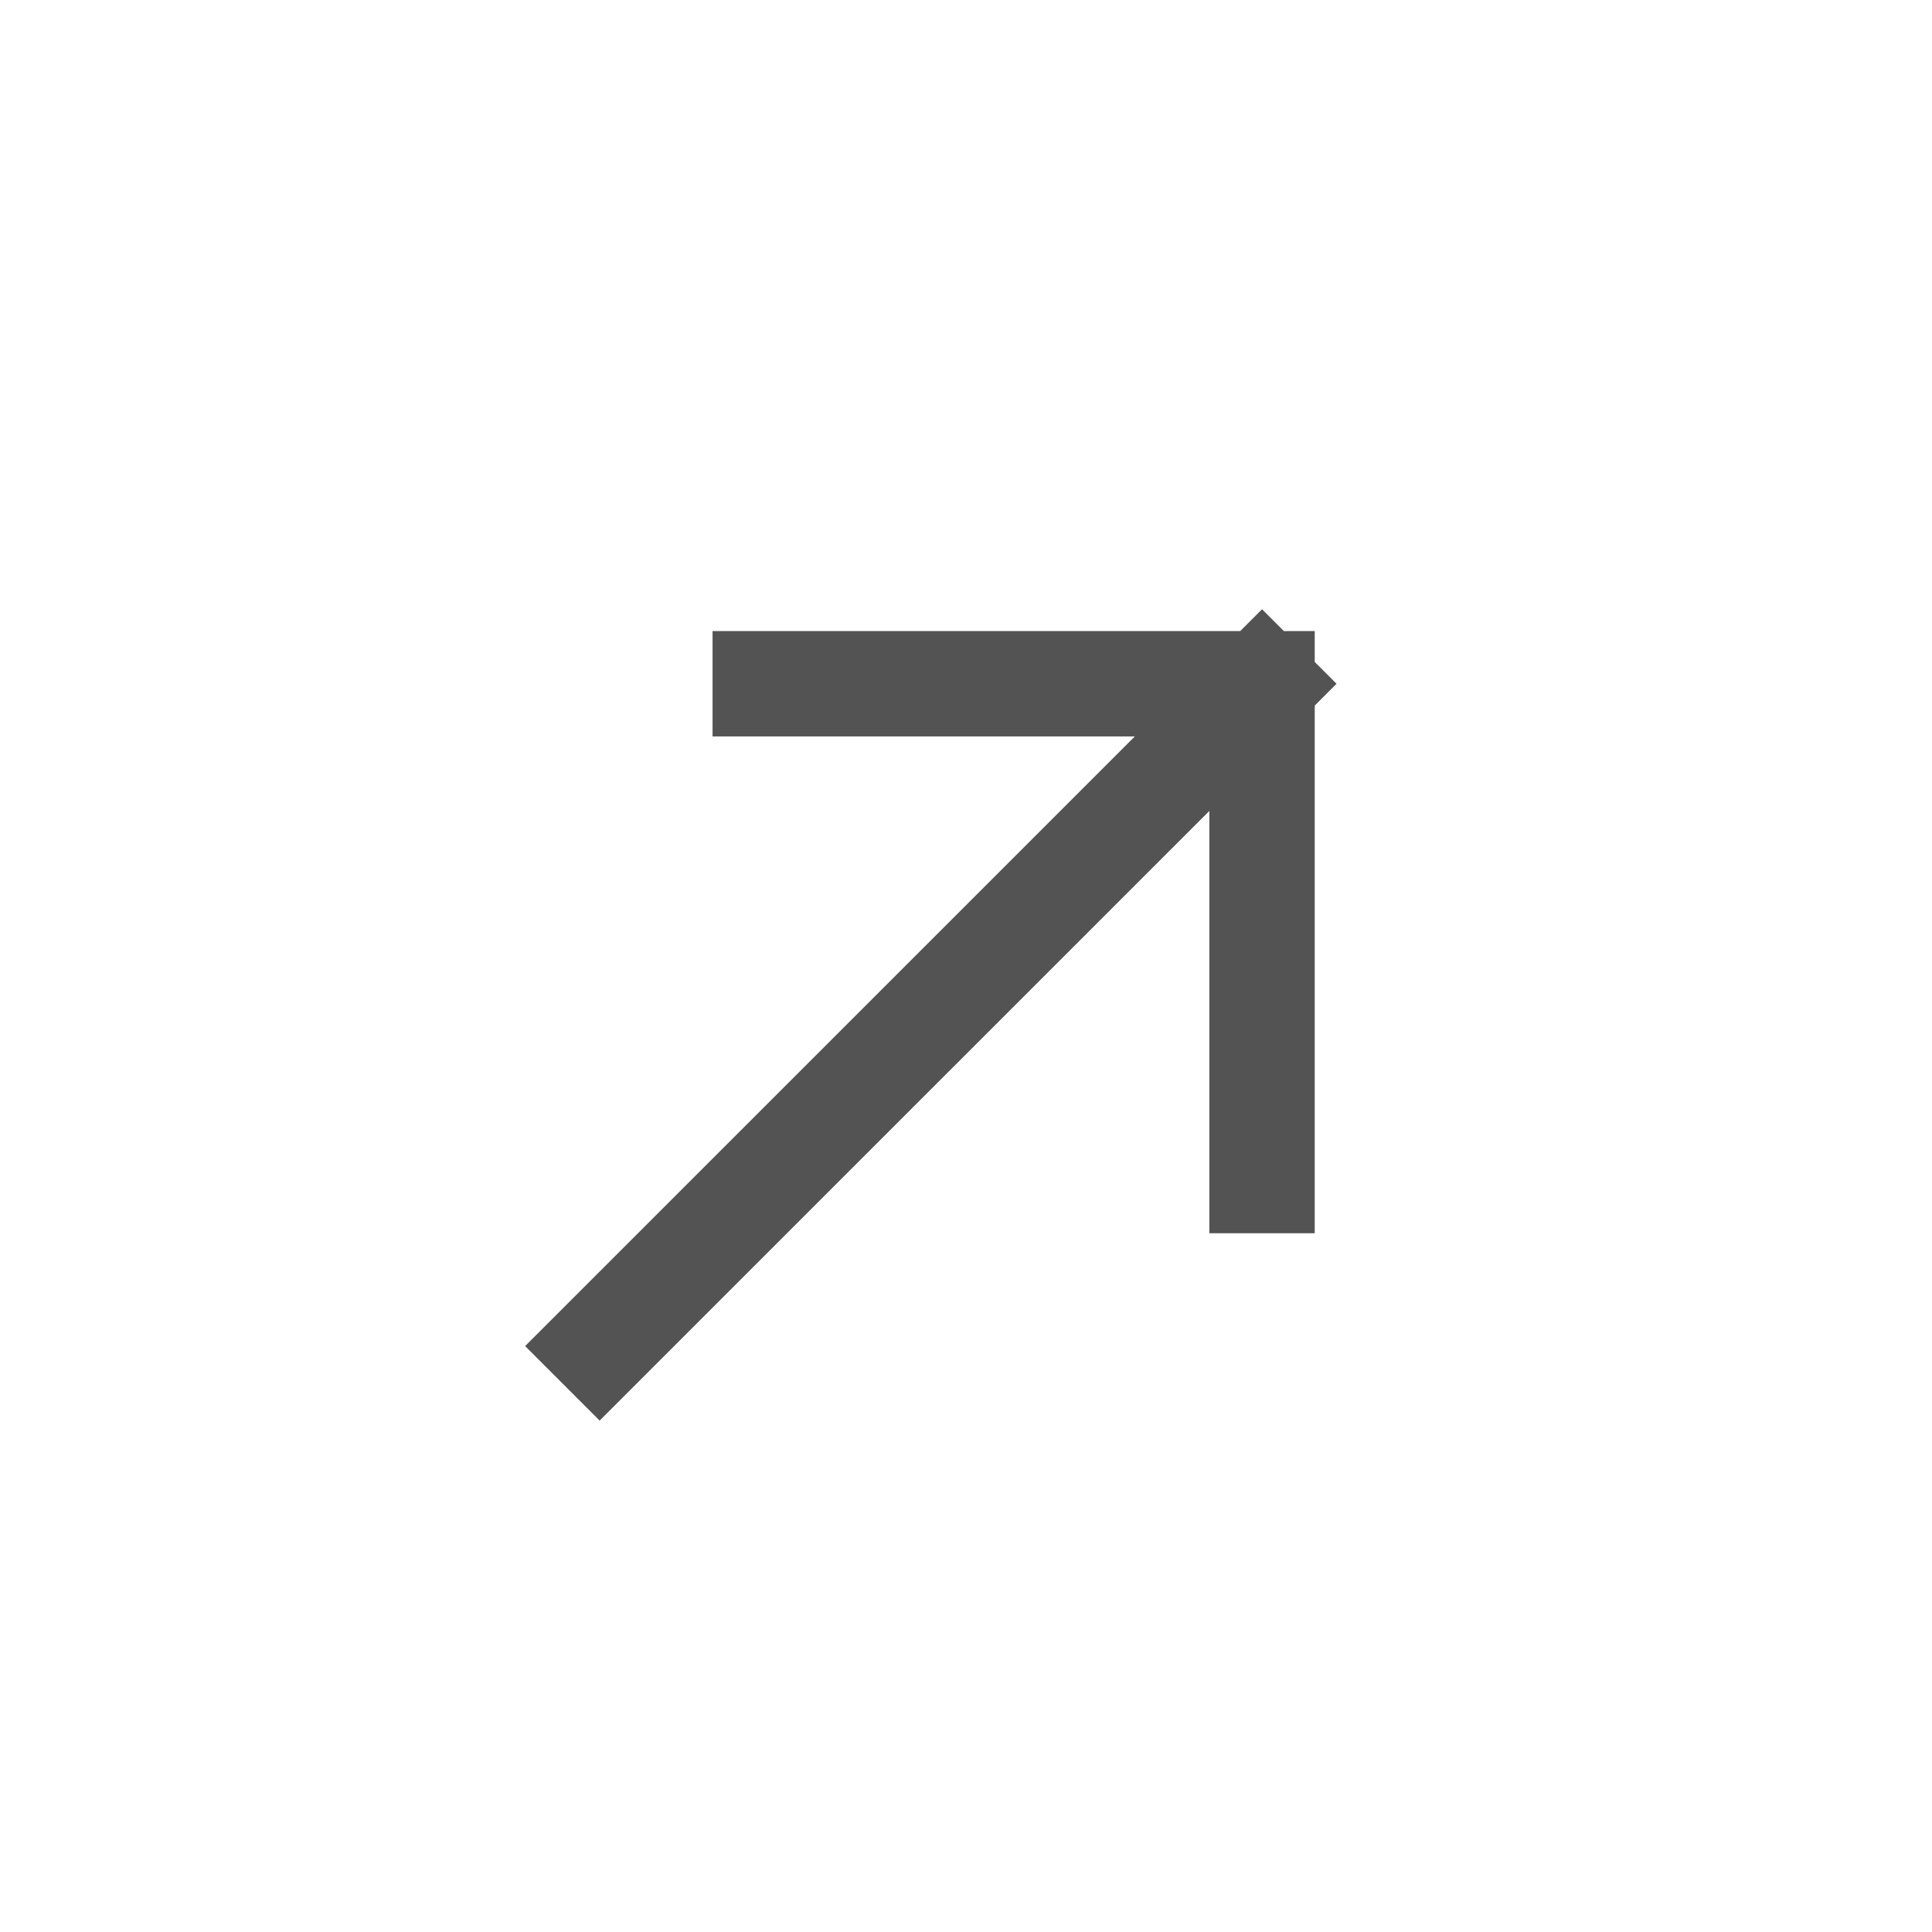 <svg xmlns="http://www.w3.org/2000/svg" fill="none" viewBox="0 0 22 22" height="22" width="22">
<path stroke-linecap="square" stroke-width="1.2" stroke="#535353" d="M6.828 15.328L14.371 7.786M14.371 7.786H8.714M14.371 7.786V13.443"></path>
</svg>
